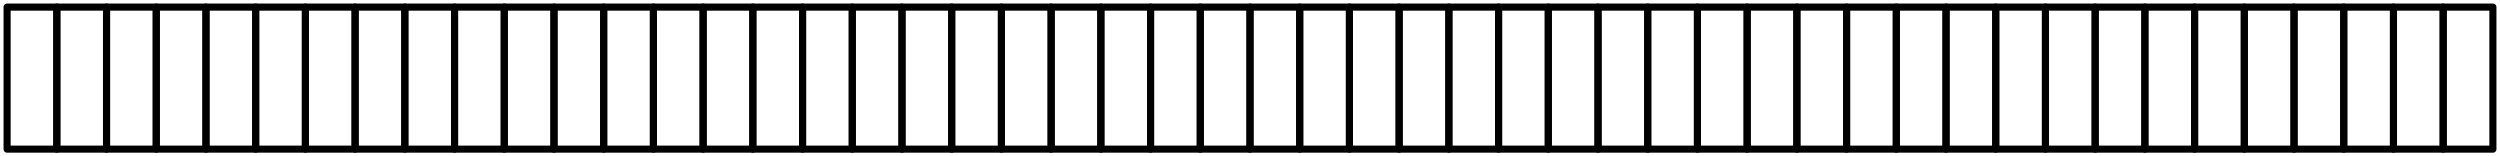 <?xml version="1.0" encoding="UTF-8"?> <svg xmlns="http://www.w3.org/2000/svg" width="352" height="22" viewBox="0 0 352 22" fill="none"><rect x="1" y="1" width="7" height="20" stroke="black" stroke-linejoin="round"></rect><rect x="8" y="1" width="7" height="20" stroke="black" stroke-linejoin="round"></rect><rect x="15" y="1" width="7" height="20" stroke="black" stroke-linejoin="round"></rect><rect x="22" y="1" width="7" height="20" stroke="black" stroke-linejoin="round"></rect><rect x="29" y="1" width="7" height="20" stroke="black" stroke-linejoin="round"></rect><rect x="36" y="1" width="7" height="20" stroke="black" stroke-linejoin="round"></rect><rect x="43" y="1" width="7" height="20" stroke="black" stroke-linejoin="round"></rect><rect x="50" y="1" width="7" height="20" stroke="black" stroke-linejoin="round"></rect><rect x="57" y="1" width="7" height="20" stroke="black" stroke-linejoin="round"></rect><rect x="64" y="1" width="7" height="20" stroke="black" stroke-linejoin="round"></rect><rect x="71" y="1" width="7" height="20" stroke="black" stroke-linejoin="round"></rect><rect x="78" y="1" width="7" height="20" stroke="black" stroke-linejoin="round"></rect><rect x="85" y="1" width="7" height="20" stroke="black" stroke-linejoin="round"></rect><rect x="92" y="1" width="7" height="20" stroke="black" stroke-linejoin="round"></rect><rect x="99" y="1" width="7" height="20" stroke="black" stroke-linejoin="round"></rect><rect x="106" y="1" width="7" height="20" stroke="black" stroke-linejoin="round"></rect><rect x="113" y="1" width="7" height="20" stroke="black" stroke-linejoin="round"></rect><rect x="120" y="1" width="7" height="20" stroke="black" stroke-linejoin="round"></rect><rect x="127" y="1" width="7" height="20" stroke="black" stroke-linejoin="round"></rect><rect x="134" y="1" width="7" height="20" stroke="black" stroke-linejoin="round"></rect><rect x="141" y="1" width="7" height="20" stroke="black" stroke-linejoin="round"></rect><rect x="148" y="1" width="7" height="20" stroke="black" stroke-linejoin="round"></rect><rect x="155" y="1" width="7" height="20" stroke="black" stroke-linejoin="round"></rect><rect x="162" y="1" width="7" height="20" stroke="black" stroke-linejoin="round"></rect><rect x="169" y="1" width="7" height="20" stroke="black" stroke-linejoin="round"></rect><rect x="176" y="1" width="7" height="20" stroke="black" stroke-linejoin="round"></rect><rect x="183" y="1" width="7" height="20" stroke="black" stroke-linejoin="round"></rect><rect x="190" y="1" width="7" height="20" stroke="black" stroke-linejoin="round"></rect><rect x="197" y="1" width="7" height="20" stroke="black" stroke-linejoin="round"></rect><rect x="204" y="1" width="7" height="20" stroke="black" stroke-linejoin="round"></rect><rect x="211" y="1" width="7" height="20" stroke="black" stroke-linejoin="round"></rect><rect x="218" y="1" width="7" height="20" stroke="black" stroke-linejoin="round"></rect><rect x="225" y="1" width="7" height="20" stroke="black" stroke-linejoin="round"></rect><rect x="232" y="1" width="7" height="20" stroke="black" stroke-linejoin="round"></rect><rect x="239" y="1" width="7" height="20" stroke="black" stroke-linejoin="round"></rect><rect x="246" y="1" width="7" height="20" stroke="black" stroke-linejoin="round"></rect><rect x="253" y="1" width="7" height="20" stroke="black" stroke-linejoin="round"></rect><rect x="260" y="1" width="7" height="20" stroke="black" stroke-linejoin="round"></rect><rect x="267" y="1" width="7" height="20" stroke="black" stroke-linejoin="round"></rect><rect x="274" y="1" width="7" height="20" stroke="black" stroke-linejoin="round"></rect><rect x="281" y="1" width="7" height="20" stroke="black" stroke-linejoin="round"></rect><rect x="288" y="1" width="7" height="20" stroke="black" stroke-linejoin="round"></rect><rect x="295" y="1" width="7" height="20" stroke="black" stroke-linejoin="round"></rect><rect x="302" y="1" width="7" height="20" stroke="black" stroke-linejoin="round"></rect><rect x="309" y="1" width="7" height="20" stroke="black" stroke-linejoin="round"></rect><rect x="316" y="1" width="7" height="20" stroke="black" stroke-linejoin="round"></rect><rect x="323" y="1" width="7" height="20" stroke="black" stroke-linejoin="round"></rect><rect x="330" y="1" width="7" height="20" stroke="black" stroke-linejoin="round"></rect><rect x="337" y="1" width="7" height="20" stroke="black" stroke-linejoin="round"></rect><rect x="344" y="1" width="7" height="20" stroke="black" stroke-linejoin="round"></rect></svg> 